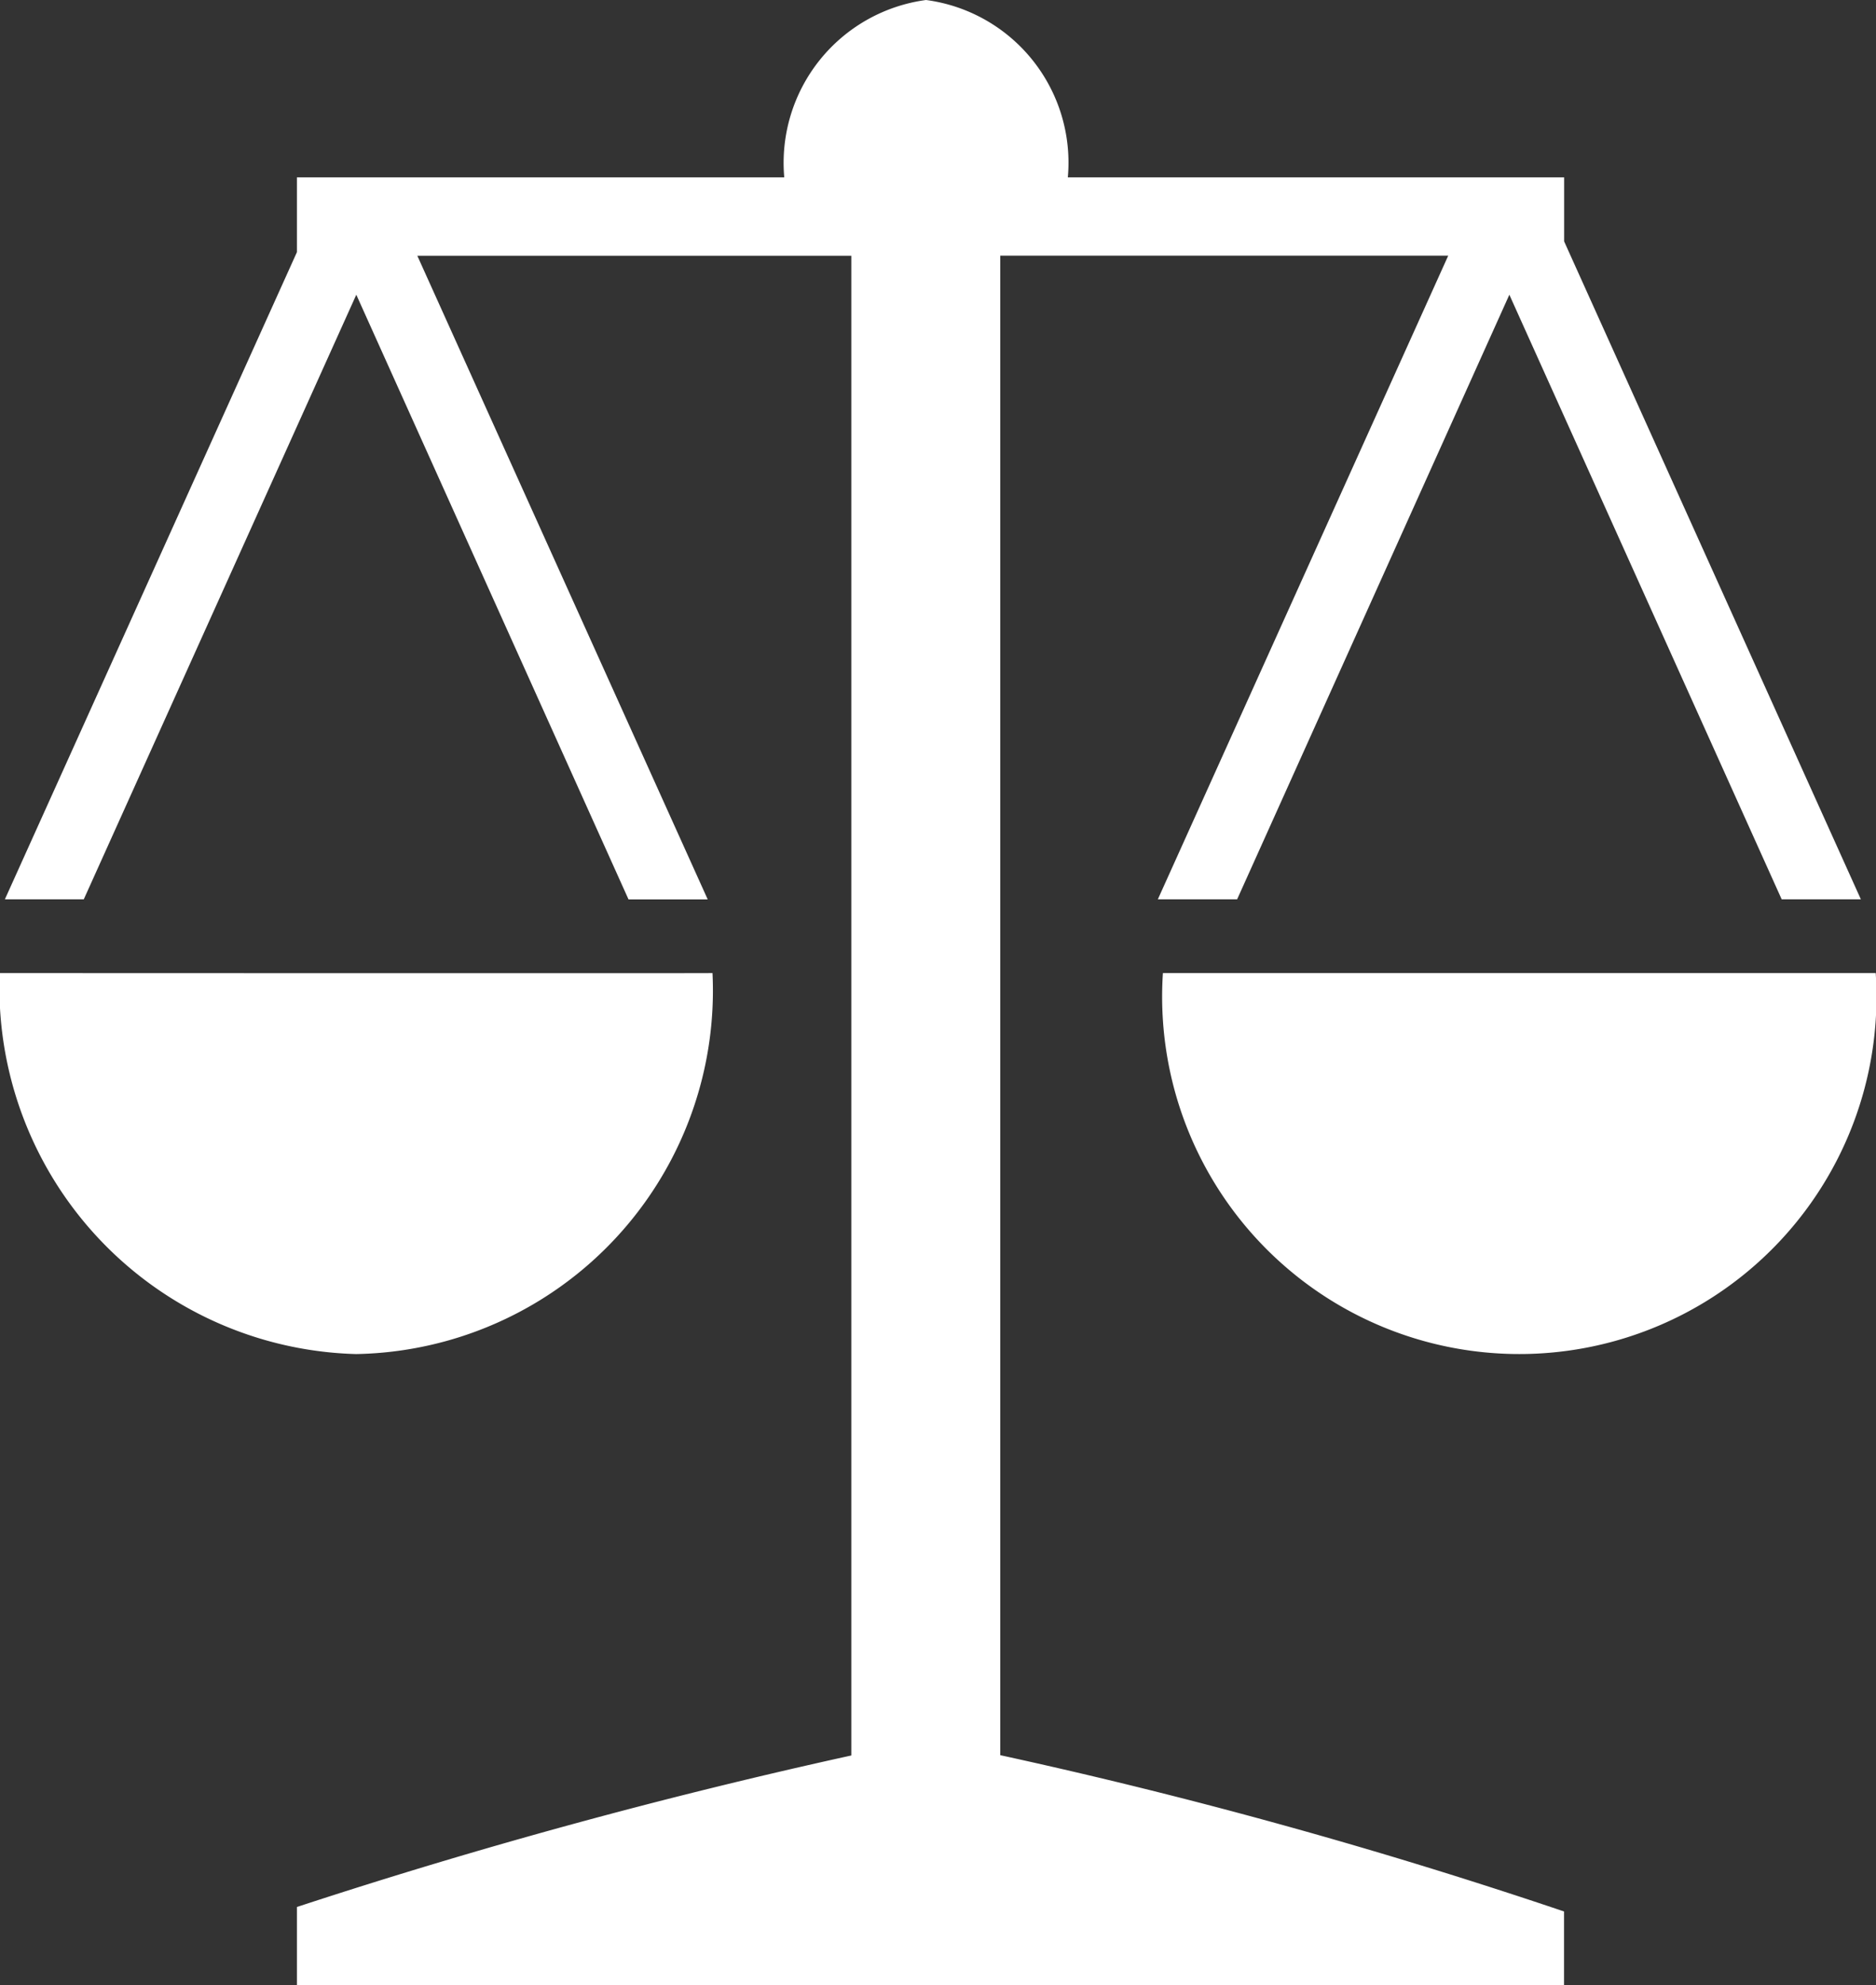 <svg xmlns="http://www.w3.org/2000/svg" width="19.213" height="20.322" viewBox="0 0 19.213 20.322">
  <rect x="0" y="0" width="19.213" height="20.322" fill="#333333" stroke="none"/>
  <path id="justice" d="M18.6,5.517l-2.788,6.189H15l2.974-6.589H13.386v15.35a53.875,53.875,0,0,1,5.774,1.6v.754H6.183v-.8a58.5,58.5,0,0,1,5.678-1.551V5.118H7.416l2.974,6.589H9.579L6.791,5.517,4,11.706H3.192L6.183,5.081V4.316h4.991A1.682,1.682,0,0,1,12.626,2.5a1.679,1.679,0,0,1,1.452,1.816h5.083v.655L22.2,11.706h-.811L18.6,5.517Zm-8.161,6.944a3.721,3.721,0,0,1-3.65,3.9,3.753,3.753,0,0,1-3.65-3.9S10.442,12.464,10.442,12.461Zm4.613,0s7.3,0,7.3,0a3.658,3.658,0,1,1-7.3,0Z" transform="translate(-3.142 -2.5)" fill="#fff"/>
</svg>
